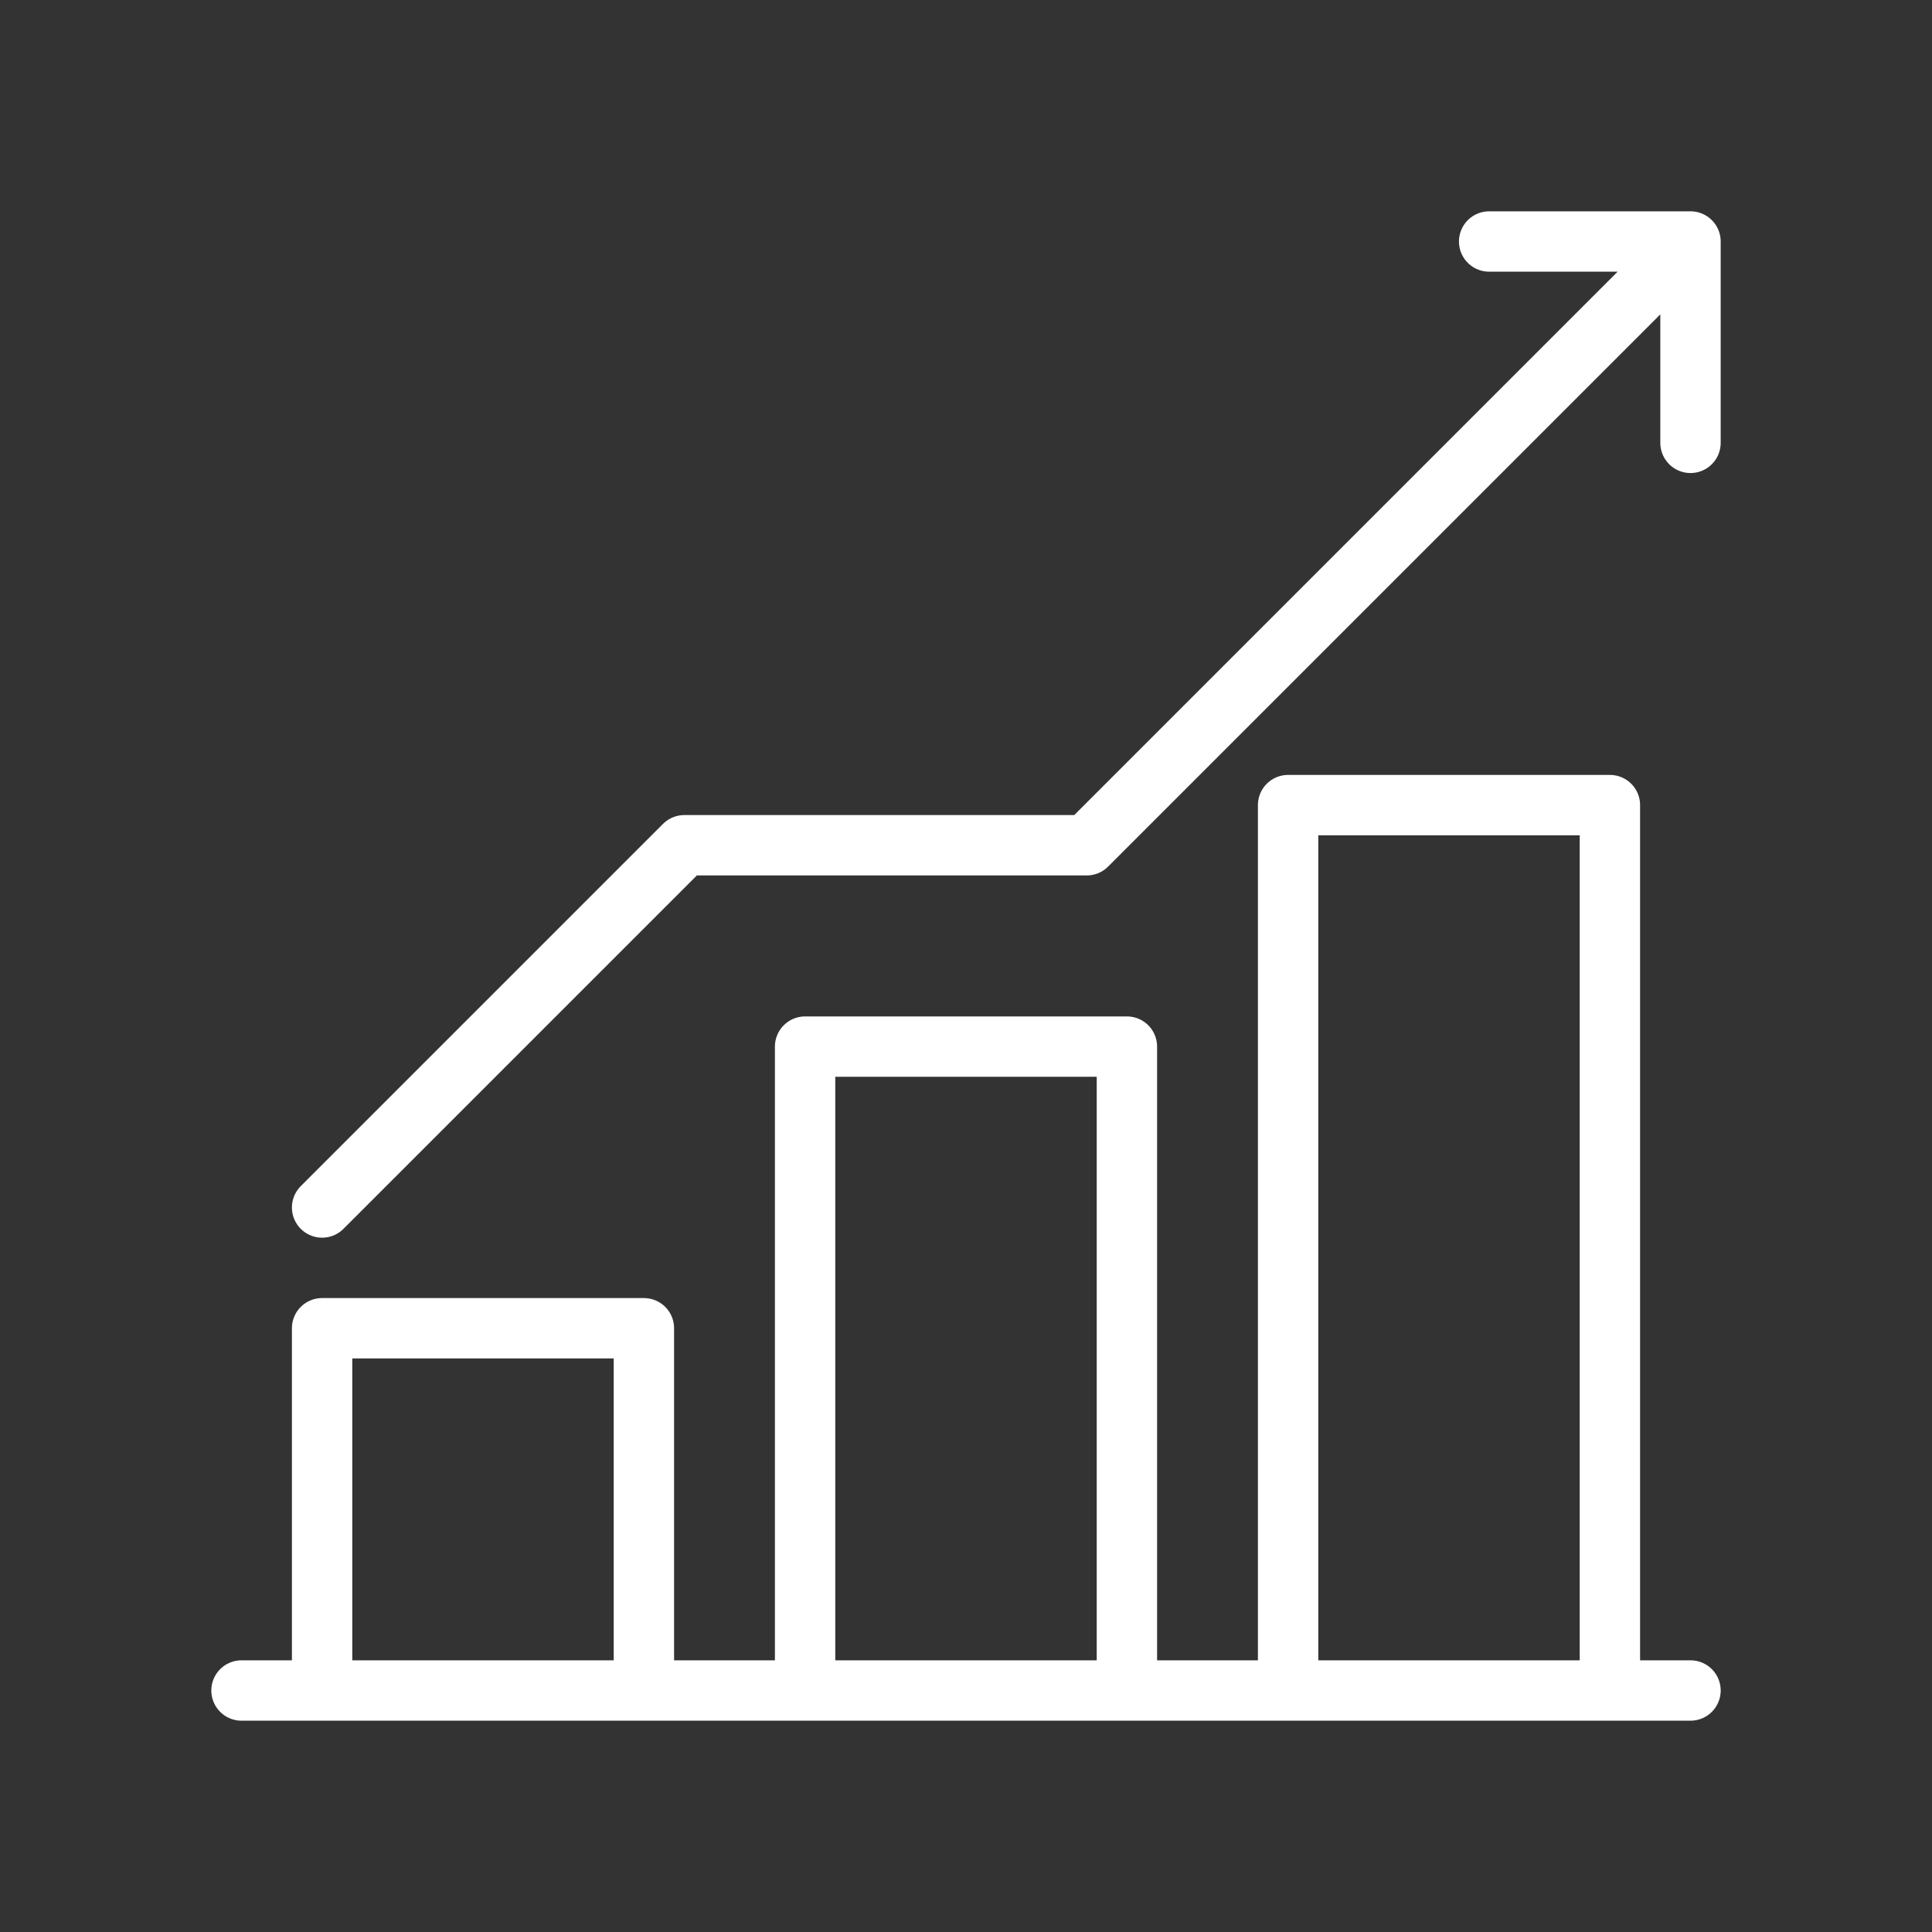 <svg width="64" height="64" viewBox="0 0 64 64" fill="none" xmlns="http://www.w3.org/2000/svg">
<rect x="0" y="0" width="64" height="64" fill="#333333" stroke="none"/>
<path d="M10.67 56V44H21.33V56M42.67 56V26.67H53.33V56M26.67 56V34.67H37.33V56M56 56H8M10.67 40L22.67 28H36L56 8M56 8V14.67M56 8H49.33" stroke="white" stroke-width="2" stroke-linecap="round" stroke-linejoin="round"/>
</svg>
